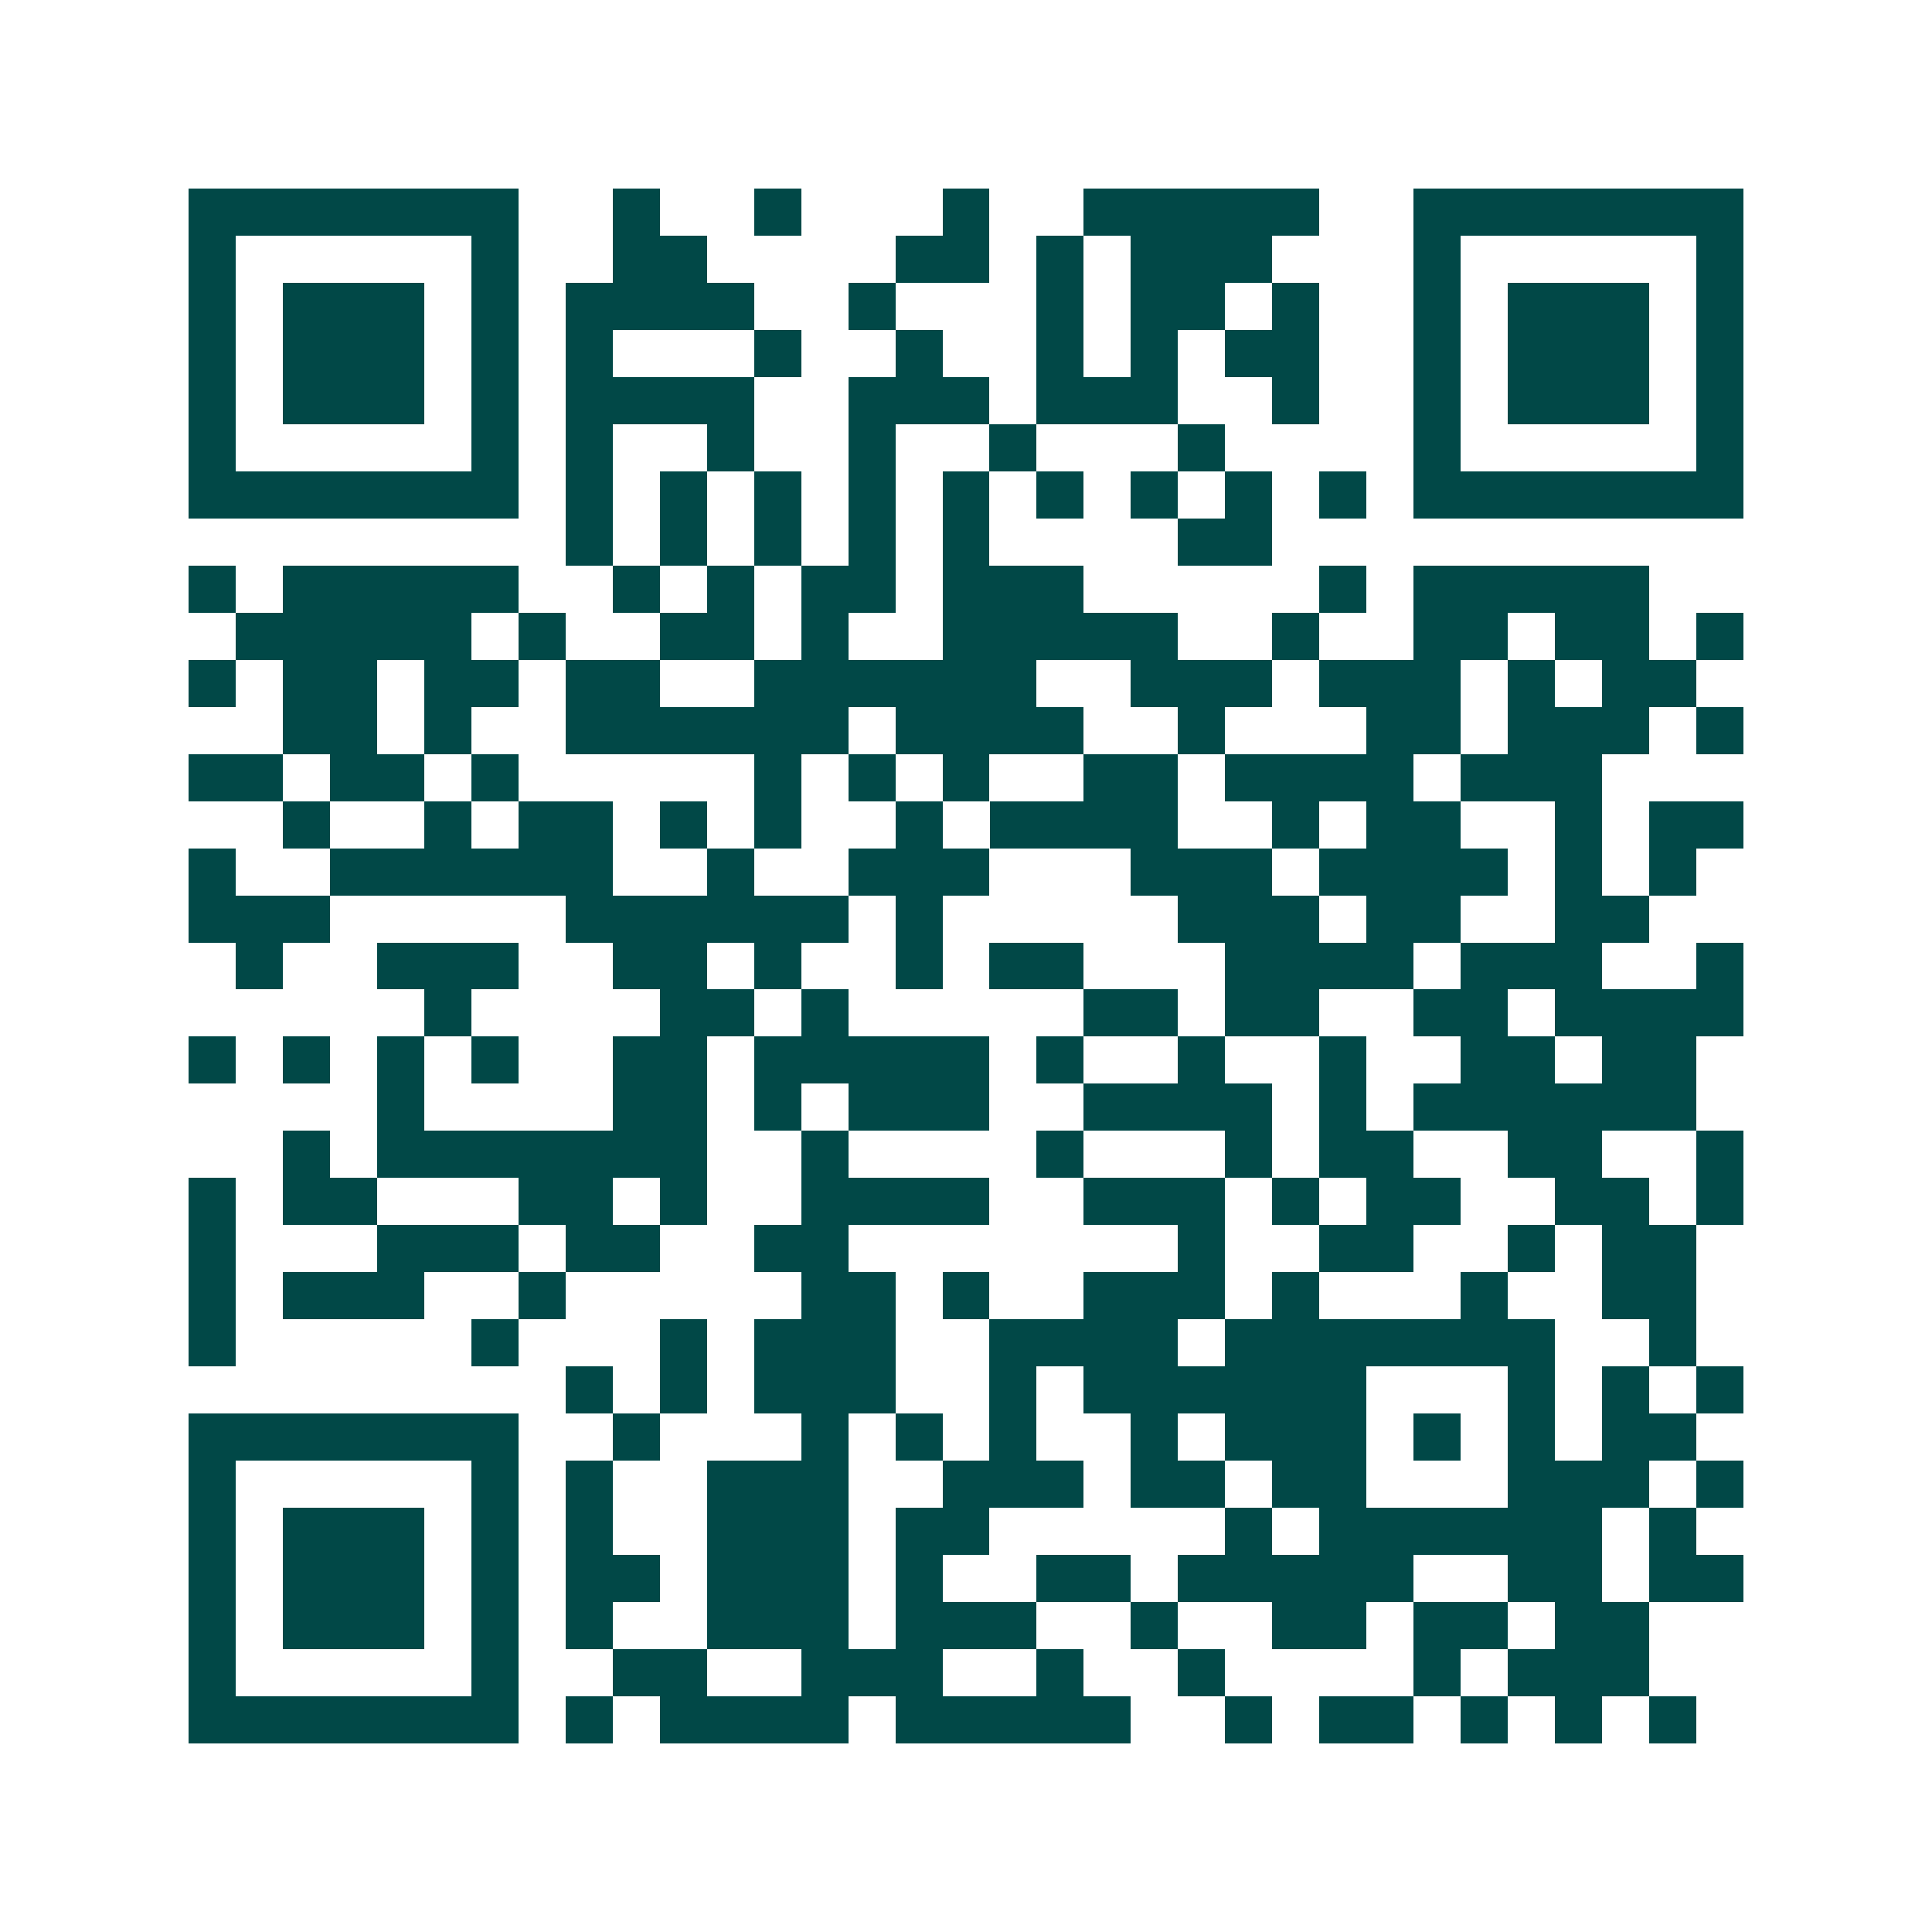 <svg xmlns="http://www.w3.org/2000/svg" width="200" height="200" viewBox="0 0 41 41" shape-rendering="crispEdges"><path fill="#ffffff" d="M0 0h41v41H0z"/><path stroke="#014847" d="M4 4.5h7m2 0h1m2 0h1m3 0h1m2 0h5m2 0h7M4 5.5h1m5 0h1m2 0h2m4 0h2m1 0h1m1 0h3m3 0h1m5 0h1M4 6.5h1m1 0h3m1 0h1m1 0h4m2 0h1m3 0h1m1 0h2m1 0h1m2 0h1m1 0h3m1 0h1M4 7.5h1m1 0h3m1 0h1m1 0h1m3 0h1m2 0h1m2 0h1m1 0h1m1 0h2m2 0h1m1 0h3m1 0h1M4 8.5h1m1 0h3m1 0h1m1 0h4m2 0h3m1 0h3m2 0h1m2 0h1m1 0h3m1 0h1M4 9.5h1m5 0h1m1 0h1m2 0h1m2 0h1m2 0h1m3 0h1m4 0h1m5 0h1M4 10.5h7m1 0h1m1 0h1m1 0h1m1 0h1m1 0h1m1 0h1m1 0h1m1 0h1m1 0h1m1 0h7M12 11.5h1m1 0h1m1 0h1m1 0h1m1 0h1m4 0h2M4 12.5h1m1 0h5m2 0h1m1 0h1m1 0h2m1 0h3m5 0h1m1 0h5M5 13.5h5m1 0h1m2 0h2m1 0h1m2 0h5m2 0h1m2 0h2m1 0h2m1 0h1M4 14.5h1m1 0h2m1 0h2m1 0h2m2 0h6m2 0h3m1 0h3m1 0h1m1 0h2M6 15.5h2m1 0h1m2 0h6m1 0h4m2 0h1m3 0h2m1 0h3m1 0h1M4 16.5h2m1 0h2m1 0h1m5 0h1m1 0h1m1 0h1m2 0h2m1 0h4m1 0h3M6 17.5h1m2 0h1m1 0h2m1 0h1m1 0h1m2 0h1m1 0h4m2 0h1m1 0h2m2 0h1m1 0h2M4 18.5h1m2 0h6m2 0h1m2 0h3m3 0h3m1 0h4m1 0h1m1 0h1M4 19.5h3m5 0h6m1 0h1m5 0h3m1 0h2m2 0h2M5 20.5h1m2 0h3m2 0h2m1 0h1m2 0h1m1 0h2m3 0h4m1 0h3m2 0h1M9 21.5h1m4 0h2m1 0h1m5 0h2m1 0h2m2 0h2m1 0h4M4 22.5h1m1 0h1m1 0h1m1 0h1m2 0h2m1 0h5m1 0h1m2 0h1m2 0h1m2 0h2m1 0h2M8 23.5h1m4 0h2m1 0h1m1 0h3m2 0h4m1 0h1m1 0h6M6 24.5h1m1 0h7m2 0h1m4 0h1m3 0h1m1 0h2m2 0h2m2 0h1M4 25.5h1m1 0h2m3 0h2m1 0h1m2 0h4m2 0h3m1 0h1m1 0h2m2 0h2m1 0h1M4 26.5h1m3 0h3m1 0h2m2 0h2m7 0h1m2 0h2m2 0h1m1 0h2M4 27.5h1m1 0h3m2 0h1m5 0h2m1 0h1m2 0h3m1 0h1m3 0h1m2 0h2M4 28.5h1m5 0h1m3 0h1m1 0h3m2 0h4m1 0h7m2 0h1M12 29.5h1m1 0h1m1 0h3m2 0h1m1 0h6m3 0h1m1 0h1m1 0h1M4 30.5h7m2 0h1m3 0h1m1 0h1m1 0h1m2 0h1m1 0h3m1 0h1m1 0h1m1 0h2M4 31.5h1m5 0h1m1 0h1m2 0h3m2 0h3m1 0h2m1 0h2m3 0h3m1 0h1M4 32.5h1m1 0h3m1 0h1m1 0h1m2 0h3m1 0h2m5 0h1m1 0h6m1 0h1M4 33.5h1m1 0h3m1 0h1m1 0h2m1 0h3m1 0h1m2 0h2m1 0h5m2 0h2m1 0h2M4 34.5h1m1 0h3m1 0h1m1 0h1m2 0h3m1 0h3m2 0h1m2 0h2m1 0h2m1 0h2M4 35.5h1m5 0h1m2 0h2m2 0h3m2 0h1m2 0h1m4 0h1m1 0h3M4 36.5h7m1 0h1m1 0h4m1 0h5m2 0h1m1 0h2m1 0h1m1 0h1m1 0h1"/></svg>
